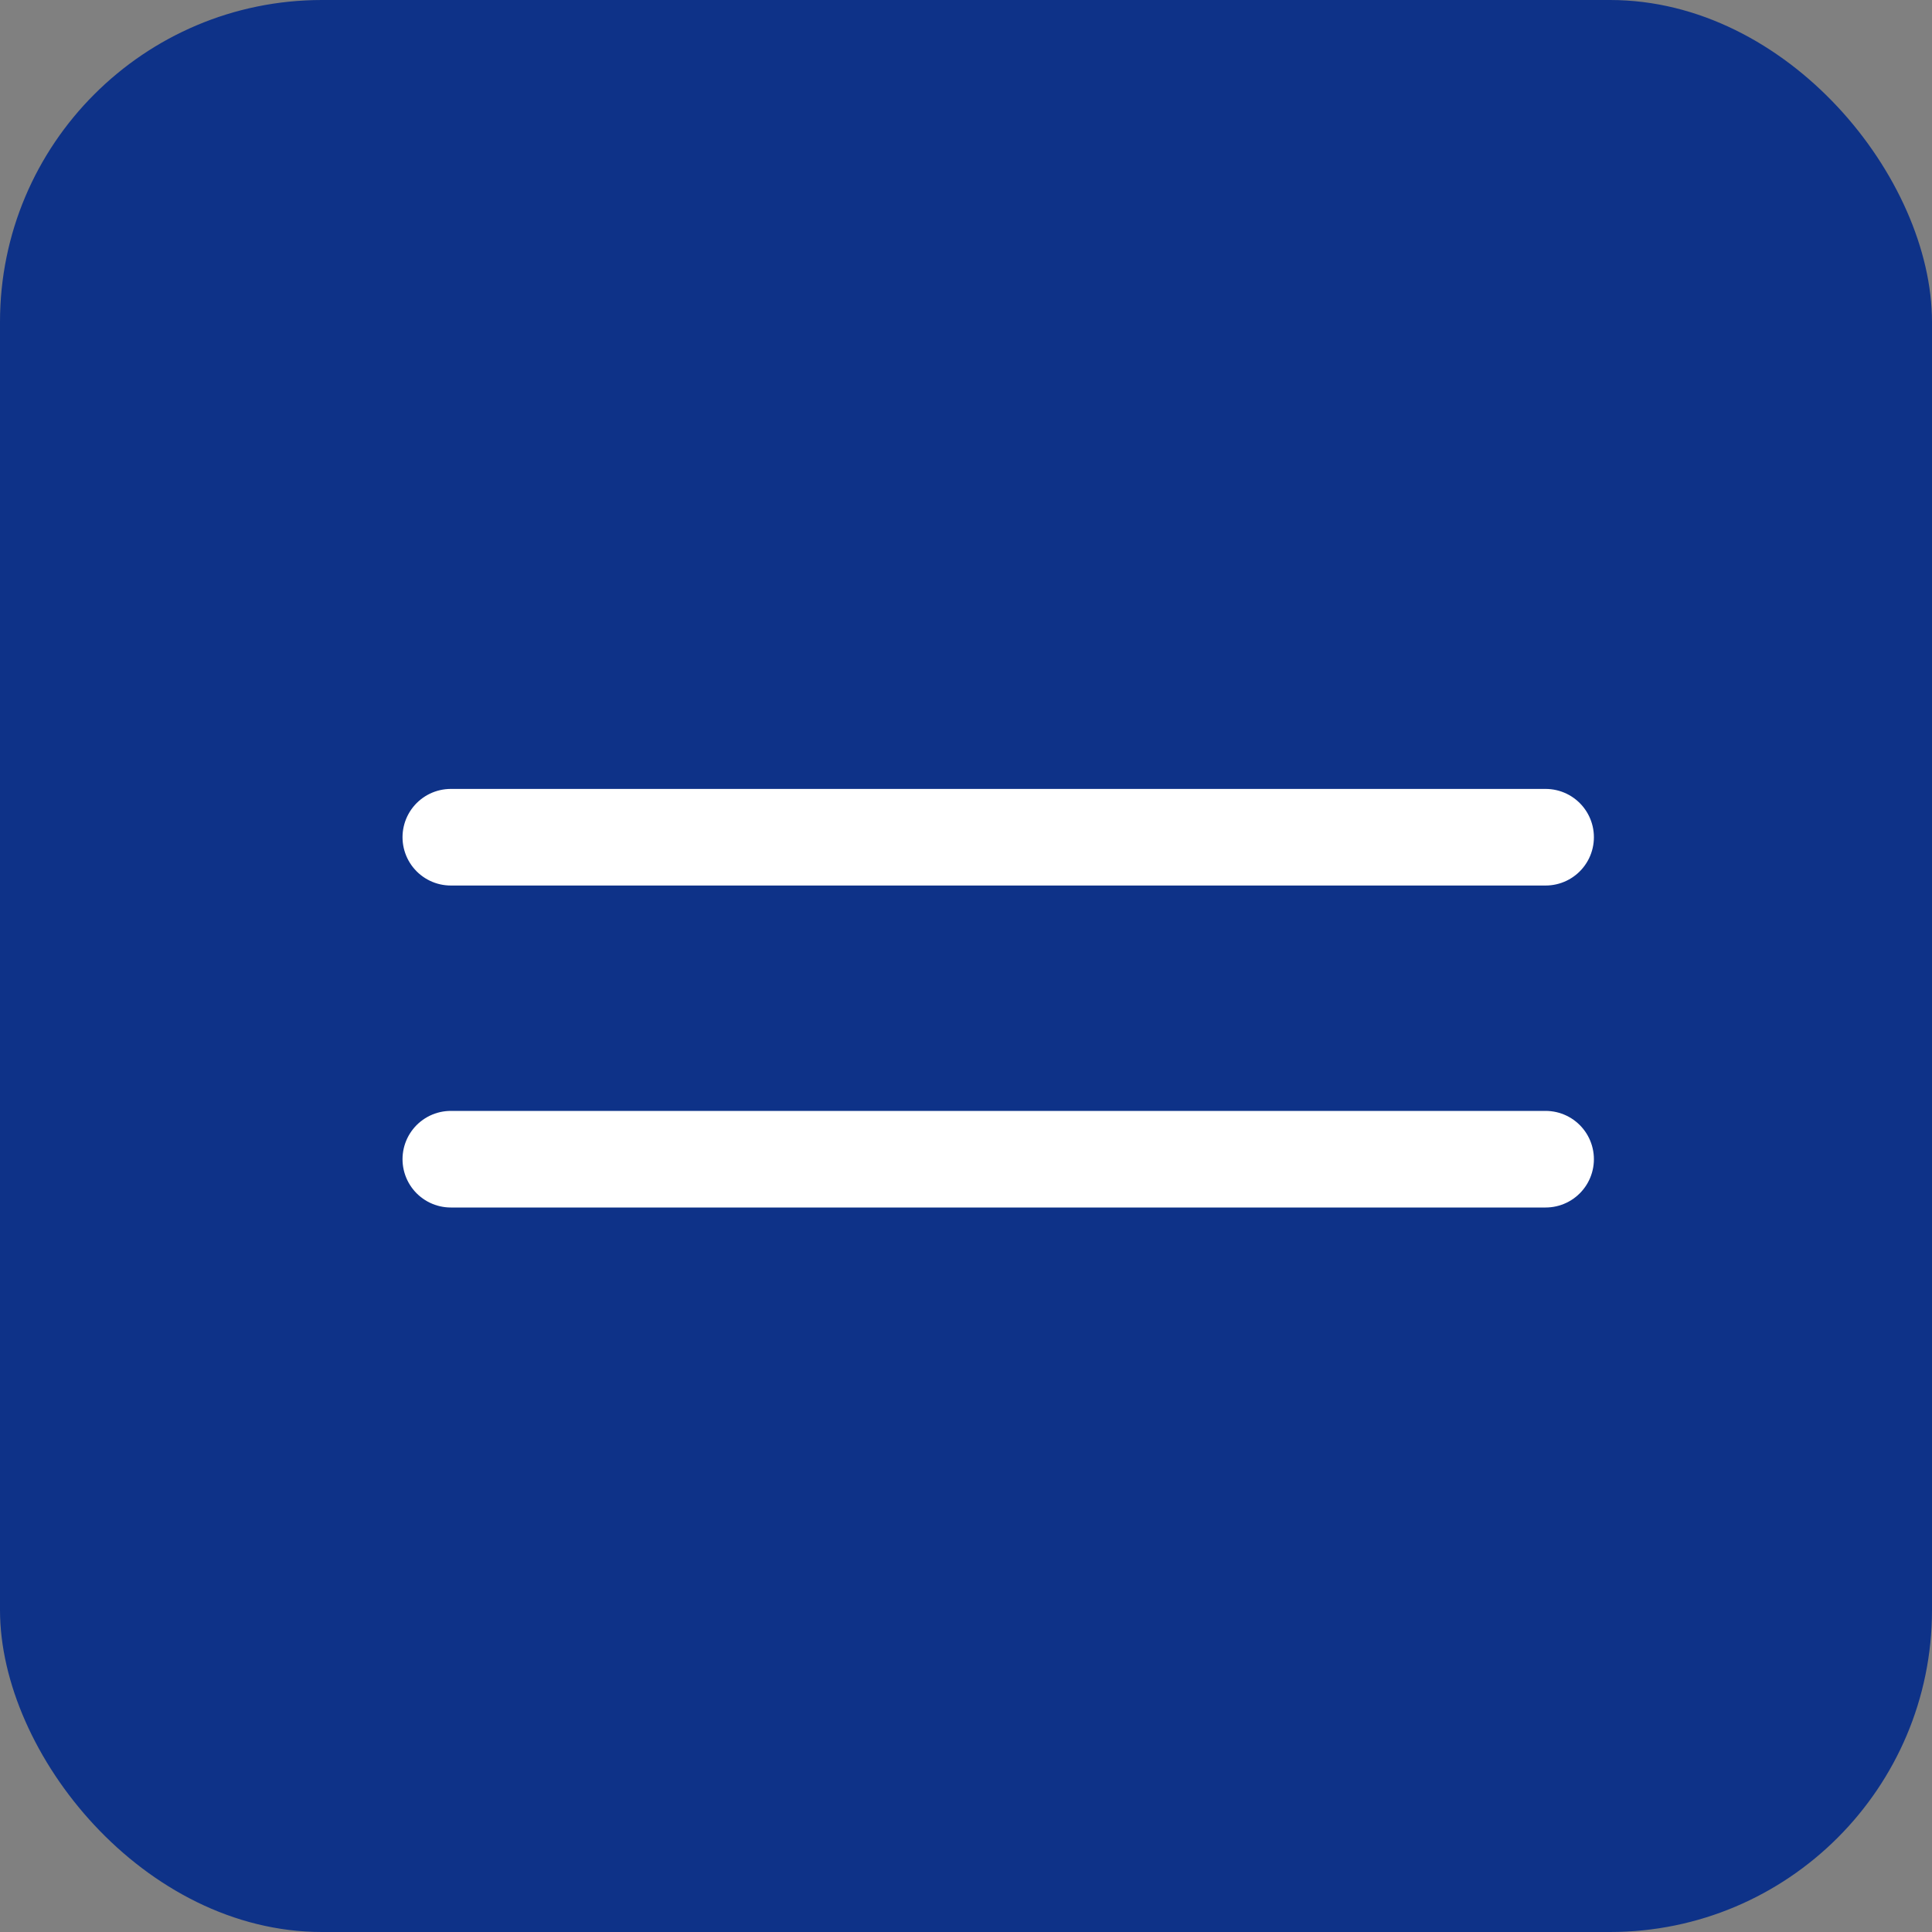 <?xml version="1.0" encoding="UTF-8"?> <svg xmlns="http://www.w3.org/2000/svg" width="32" height="32" viewBox="0 0 32 32" fill="none"><rect x="0" y="0" width="32" height="32" fill="#808080" stroke="none"/><rect width="32" height="32" rx="5.333" fill="#0E3288"></rect><path d="M7.467 13.867H25.6" stroke="white" stroke-width="1.6" stroke-linecap="round"></path><path d="M7.467 19.2H25.6" stroke="white" stroke-width="1.6" stroke-linecap="round"></path></svg> 